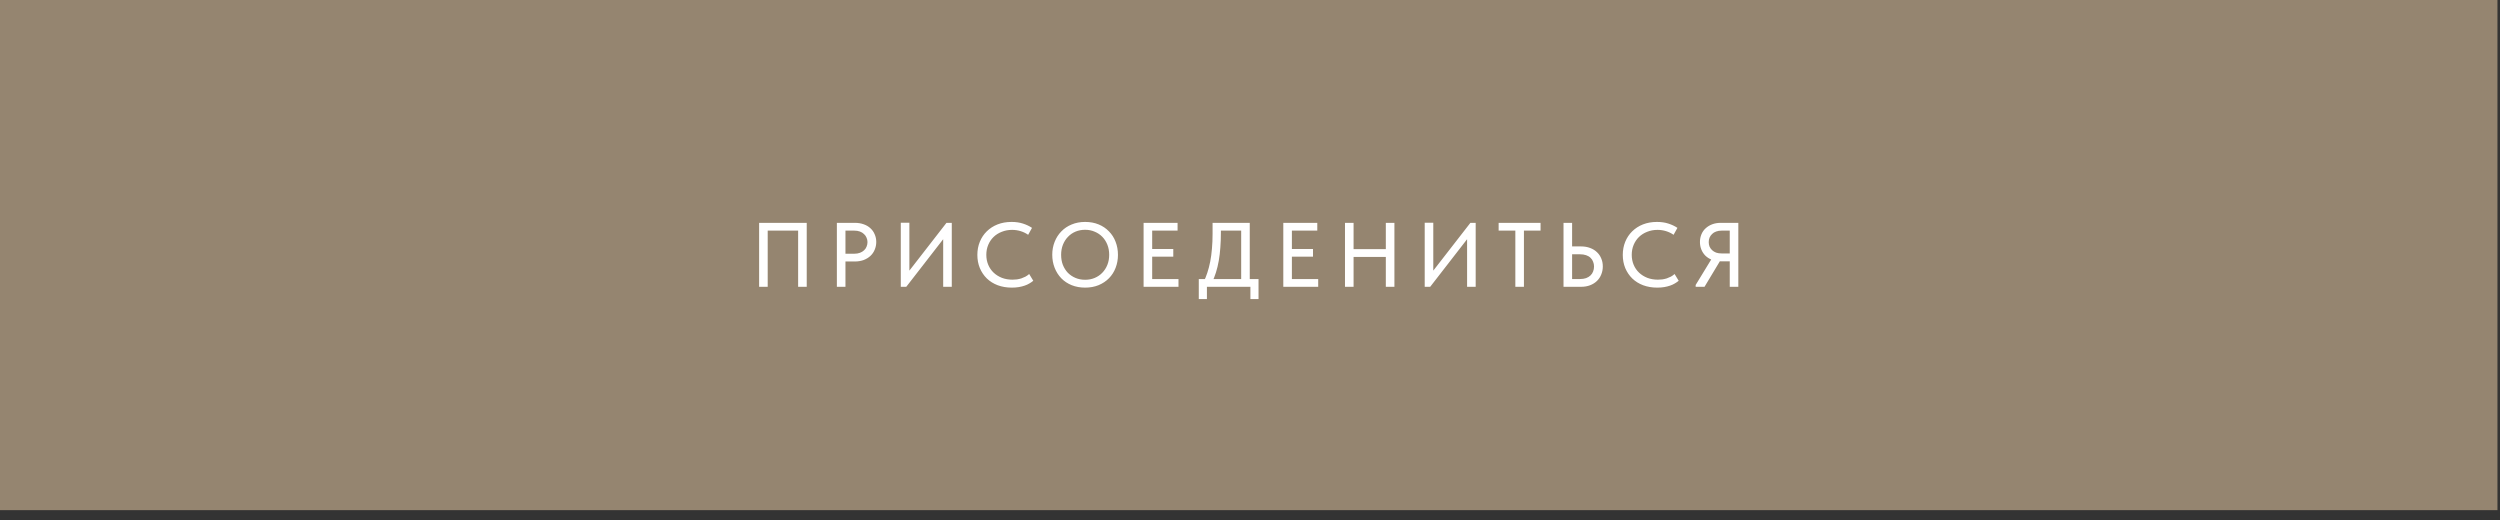 <?xml version="1.0" encoding="UTF-8"?> <svg xmlns="http://www.w3.org/2000/svg" width="197" height="41" viewBox="0 0 197 41" fill="none"><rect x="0" y="0" width="197" height="41" fill="#333333" stroke="none"/><rect width="196.8" height="40.2" transform="matrix(-1 0 0 -1 196.8 40.2)" fill="#958570"></rect><path d="M59.819 22.6V17.56H63.57V22.6H62.893V17.927L63.16 18.172H60.265L60.495 17.92V22.6H59.819ZM67.364 17.56C67.623 17.56 67.856 17.599 68.062 17.675C68.269 17.747 68.444 17.851 68.588 17.985C68.737 18.119 68.85 18.28 68.926 18.467C69.008 18.65 69.049 18.849 69.049 19.065C69.049 19.281 69.008 19.485 68.926 19.677C68.85 19.864 68.737 20.027 68.588 20.166C68.444 20.301 68.266 20.409 68.055 20.491C67.844 20.567 67.609 20.606 67.35 20.606H66.622V22.6H65.945V17.56H67.364ZM67.314 19.994C67.481 19.994 67.63 19.97 67.76 19.922C67.889 19.874 67.998 19.809 68.084 19.727C68.175 19.646 68.242 19.55 68.285 19.439C68.334 19.324 68.358 19.204 68.358 19.079C68.358 18.954 68.334 18.839 68.285 18.734C68.242 18.623 68.175 18.527 68.084 18.446C67.998 18.359 67.889 18.292 67.76 18.244C67.63 18.196 67.479 18.172 67.306 18.172H66.622V19.994H67.314ZM70.982 22.6V17.553H71.659V21.563L71.53 21.491L74.582 17.56H75V22.6H74.323V18.402L74.575 18.525L71.414 22.6H70.982ZM79.731 22.665C79.328 22.665 78.958 22.602 78.622 22.478C78.291 22.353 78.005 22.175 77.765 21.945C77.53 21.715 77.345 21.441 77.211 21.124C77.081 20.807 77.016 20.462 77.016 20.087C77.016 19.713 77.081 19.367 77.211 19.05C77.34 18.734 77.523 18.46 77.758 18.23C77.998 17.994 78.281 17.812 78.608 17.683C78.939 17.553 79.306 17.488 79.709 17.488C80.045 17.488 80.345 17.531 80.609 17.618C80.878 17.704 81.115 17.817 81.322 17.956L81.019 18.503C80.842 18.378 80.645 18.282 80.429 18.215C80.213 18.148 79.987 18.114 79.752 18.114C79.46 18.114 79.188 18.165 78.939 18.266C78.689 18.362 78.473 18.498 78.291 18.676C78.113 18.849 77.974 19.055 77.873 19.295C77.772 19.535 77.722 19.797 77.722 20.08C77.722 20.363 77.772 20.625 77.873 20.865C77.974 21.105 78.115 21.311 78.298 21.484C78.48 21.657 78.699 21.794 78.953 21.895C79.207 21.991 79.486 22.038 79.788 22.038C79.903 22.038 80.019 22.031 80.134 22.017C80.254 21.998 80.369 21.971 80.48 21.938C80.59 21.899 80.698 21.854 80.803 21.801C80.909 21.743 81.007 21.674 81.099 21.592L81.423 22.125C81.336 22.197 81.236 22.267 81.12 22.334C81.01 22.401 80.885 22.459 80.746 22.506C80.607 22.555 80.453 22.593 80.285 22.622C80.117 22.651 79.932 22.665 79.731 22.665ZM85.51 22.046C85.779 22.046 86.028 21.998 86.259 21.902C86.489 21.806 86.689 21.671 86.856 21.498C87.029 21.321 87.164 21.112 87.26 20.872C87.356 20.632 87.404 20.368 87.404 20.08C87.404 19.787 87.356 19.521 87.26 19.281C87.164 19.041 87.032 18.834 86.864 18.662C86.696 18.489 86.496 18.355 86.266 18.259C86.036 18.158 85.784 18.107 85.51 18.107C85.237 18.107 84.984 18.155 84.754 18.251C84.524 18.347 84.325 18.484 84.156 18.662C83.989 18.834 83.856 19.041 83.76 19.281C83.665 19.521 83.617 19.787 83.617 20.08C83.617 20.368 83.662 20.632 83.753 20.872C83.849 21.112 83.981 21.321 84.149 21.498C84.322 21.671 84.524 21.806 84.754 21.902C84.984 21.998 85.237 22.046 85.51 22.046ZM85.51 22.665C85.121 22.665 84.766 22.6 84.445 22.471C84.128 22.341 83.856 22.161 83.631 21.93C83.405 21.695 83.23 21.419 83.105 21.102C82.981 20.786 82.918 20.442 82.918 20.073C82.918 19.708 82.981 19.37 83.105 19.058C83.23 18.741 83.405 18.467 83.631 18.237C83.856 18.002 84.128 17.819 84.445 17.69C84.761 17.555 85.117 17.488 85.51 17.488C85.899 17.488 86.252 17.553 86.569 17.683C86.885 17.812 87.156 17.994 87.382 18.23C87.612 18.46 87.788 18.734 87.908 19.05C88.032 19.367 88.095 19.713 88.095 20.087C88.095 20.452 88.032 20.793 87.908 21.11C87.788 21.422 87.615 21.693 87.389 21.923C87.164 22.154 86.89 22.336 86.569 22.471C86.252 22.6 85.899 22.665 85.51 22.665ZM90.115 22.6V17.56H92.793V18.172H90.792V19.619H92.455V20.224H90.792V21.988H92.865V22.6H90.115ZM94.824 22.24C94.944 22.019 95.047 21.774 95.133 21.506C95.225 21.232 95.301 20.937 95.364 20.62C95.426 20.299 95.472 19.958 95.501 19.598C95.534 19.233 95.551 18.844 95.551 18.431V17.56H98.481V22.168H97.805V17.87L98.193 18.172H95.68L96.206 17.848V18.352C96.206 18.746 96.192 19.127 96.163 19.497C96.139 19.862 96.098 20.21 96.04 20.541C95.983 20.867 95.909 21.177 95.817 21.47C95.726 21.762 95.618 22.031 95.493 22.276L94.824 22.24ZM94.464 23.565V21.988H99.172V23.565H98.532V22.6H95.105V23.565H94.464ZM101.124 22.6V17.56H103.802V18.172H101.801V19.619H103.464V20.224H101.801V21.988H103.874V22.6H101.124ZM109.542 19.634V20.246H106.323V19.634H109.542ZM106.662 17.56V22.6H105.985V17.56H106.662ZM109.203 22.6V17.56H109.88V22.6H109.203ZM112.267 22.6V17.553H112.943V21.563L112.814 21.491L115.867 17.56H116.284V22.6H115.607V18.402L115.859 18.525L112.699 22.6H112.267ZM119.409 22.6V18.172H118.092V17.56H121.396V18.172H120.086V22.6H119.409ZM123.205 22.6V17.56H123.882V19.418H124.588C124.852 19.418 125.089 19.459 125.3 19.54C125.512 19.617 125.692 19.727 125.84 19.871C125.989 20.011 126.102 20.176 126.179 20.368C126.26 20.555 126.301 20.764 126.301 20.994C126.301 21.22 126.26 21.431 126.179 21.628C126.102 21.825 125.989 21.995 125.84 22.139C125.692 22.283 125.512 22.396 125.3 22.478C125.089 22.559 124.852 22.6 124.588 22.6H123.205ZM124.501 21.988C124.684 21.988 124.844 21.964 124.984 21.916C125.123 21.863 125.238 21.794 125.329 21.707C125.425 21.616 125.495 21.511 125.538 21.39C125.586 21.27 125.61 21.141 125.61 21.002C125.61 20.867 125.586 20.742 125.538 20.627C125.495 20.507 125.428 20.404 125.336 20.318C125.245 20.227 125.128 20.157 124.984 20.109C124.844 20.061 124.681 20.037 124.494 20.037H123.882V21.988H124.501ZM130.589 22.665C130.186 22.665 129.817 22.602 129.481 22.478C129.149 22.353 128.864 22.175 128.624 21.945C128.389 21.715 128.204 21.441 128.069 21.124C127.94 20.807 127.875 20.462 127.875 20.087C127.875 19.713 127.94 19.367 128.069 19.05C128.199 18.734 128.381 18.46 128.617 18.23C128.857 17.994 129.14 17.812 129.466 17.683C129.797 17.553 130.165 17.488 130.568 17.488C130.904 17.488 131.204 17.531 131.468 17.618C131.737 17.704 131.974 17.817 132.181 17.956L131.878 18.503C131.701 18.378 131.504 18.282 131.288 18.215C131.072 18.148 130.846 18.114 130.611 18.114C130.318 18.114 130.047 18.165 129.797 18.266C129.548 18.362 129.332 18.498 129.149 18.676C128.972 18.849 128.833 19.055 128.732 19.295C128.631 19.535 128.581 19.797 128.581 20.08C128.581 20.363 128.631 20.625 128.732 20.865C128.833 21.105 128.974 21.311 129.157 21.484C129.339 21.657 129.557 21.794 129.812 21.895C130.066 21.991 130.345 22.038 130.647 22.038C130.762 22.038 130.877 22.031 130.993 22.017C131.113 21.998 131.228 21.971 131.338 21.938C131.449 21.899 131.557 21.854 131.662 21.801C131.768 21.743 131.866 21.674 131.957 21.592L132.281 22.125C132.195 22.197 132.094 22.267 131.979 22.334C131.869 22.401 131.744 22.459 131.605 22.506C131.465 22.555 131.312 22.593 131.144 22.622C130.976 22.651 130.791 22.665 130.589 22.665ZM136.304 22.6V20.591H135.576C135.332 20.591 135.108 20.553 134.907 20.476C134.71 20.399 134.54 20.294 134.396 20.159C134.256 20.02 134.148 19.859 134.072 19.677C133.995 19.49 133.956 19.288 133.956 19.072C133.956 18.851 133.995 18.65 134.072 18.467C134.148 18.28 134.259 18.122 134.403 17.992C134.547 17.858 134.72 17.752 134.921 17.675C135.123 17.599 135.348 17.56 135.598 17.56H136.98V22.6H136.304ZM133.618 22.6V22.456L134.936 20.296L135.627 20.419L134.316 22.6H133.618ZM135.677 19.972H136.304V18.172H135.67C135.507 18.172 135.36 18.196 135.231 18.244C135.106 18.287 135 18.352 134.914 18.439C134.828 18.52 134.76 18.616 134.712 18.727C134.669 18.837 134.648 18.954 134.648 19.079C134.648 19.204 134.669 19.322 134.712 19.432C134.76 19.538 134.828 19.631 134.914 19.713C135 19.794 135.106 19.859 135.231 19.907C135.36 19.951 135.509 19.972 135.677 19.972Z" fill="white"></path></svg> 